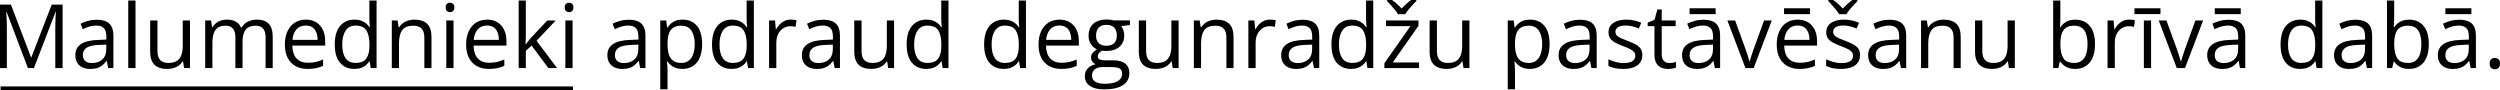 <?xml version="1.0" encoding="UTF-8"?>
<svg id="Layer_2" data-name="Layer 2" xmlns="http://www.w3.org/2000/svg" width="1900" height="68.69" viewBox="0 0 1900 68.69">
  <defs>
    <style>
      .cls-1 {
        fill: none;
        stroke: #000;
        stroke-miterlimit: 10;
        stroke-width: 3px;
      }
    </style>
  </defs>
  <g id="Layer_1-2" data-name="Layer 1">
    <g>
      <path d="M21.21,51.72L5.01,9.04h-.26c.09,.9,.16,2,.23,3.3s.12,2.71,.16,4.24,.07,3.08,.07,4.67v30.48H0V3.5H8.31l15.27,40.11h.23L39.32,3.5h8.25V51.72h-5.54V20.85c0-1.43,.02-2.86,.07-4.31,.04-1.44,.1-2.8,.16-4.09,.07-1.28,.13-2.4,.2-3.35h-.26L25.8,51.72h-4.59Z"/>
      <path d="M73.46,14.98c4.31,0,7.51,.97,9.6,2.9s3.13,5.02,3.13,9.27v24.58h-3.99l-1.06-5.34h-.26c-1.01,1.32-2.07,2.42-3.17,3.32-1.1,.89-2.37,1.56-3.81,2.01-1.44,.45-3.21,.68-5.29,.68-2.2,0-4.15-.38-5.86-1.15s-3.05-1.94-4.02-3.5-1.47-3.54-1.47-5.94c0-3.61,1.43-6.38,4.29-8.31s7.21-2.99,13.06-3.17l6.23-.26v-2.21c0-3.12-.67-5.31-2.01-6.56s-3.23-1.88-5.67-1.88c-1.89,0-3.69,.27-5.41,.82s-3.34,1.2-4.88,1.95l-1.68-4.16c1.63-.84,3.5-1.55,5.61-2.14s4.33-.89,6.66-.89Zm7.32,18.93l-5.51,.23c-4.51,.18-7.69,.91-9.53,2.21s-2.77,3.13-2.77,5.51c0,2.07,.63,3.6,1.88,4.59s2.91,1.48,4.98,1.48c3.21,0,5.84-.89,7.88-2.67s3.07-4.45,3.07-8.02v-3.33Z"/>
      <path d="M102.98,51.72h-5.51V.4h5.51V51.72Z"/>
      <path d="M144.38,15.57V51.72h-4.49l-.79-5.08h-.3c-.75,1.25-1.72,2.31-2.9,3.17s-2.52,1.5-4.01,1.93c-1.48,.43-3.06,.64-4.73,.64-2.86,0-5.26-.46-7.19-1.39s-3.39-2.35-4.37-4.29-1.47-4.42-1.47-7.45V15.57h5.54v23.29c0,3.01,.68,5.26,2.05,6.75,1.36,1.48,3.44,2.23,6.23,2.23s4.82-.51,6.42-1.52,2.74-2.5,3.45-4.47,1.06-4.38,1.06-7.24V15.57h5.51Z"/>
      <path d="M195.22,14.91c3.98,0,6.98,1.04,9.01,3.12,2.02,2.08,3.03,5.41,3.03,10.01v23.68h-5.41V28.3c0-2.92-.63-5.12-1.9-6.58s-3.14-2.19-5.62-2.19c-3.5,0-6.04,1.01-7.62,3.03s-2.38,5-2.38,8.94v20.22h-5.44V28.3c0-1.96-.28-3.58-.84-4.88s-1.4-2.27-2.51-2.92c-1.11-.65-2.51-.97-4.21-.97-2.4,0-4.32,.49-5.77,1.48s-2.5,2.46-3.15,4.4c-.65,1.94-.97,4.34-.97,7.17v19.13h-5.48V15.57h4.42l.82,5.11h.3c.73-1.25,1.64-2.31,2.74-3.17s2.33-1.51,3.69-1.95,2.81-.66,4.35-.66c2.75,0,5.05,.51,6.91,1.53,1.86,1.02,3.21,2.58,4.04,4.67h.3c1.19-2.09,2.81-3.65,4.88-4.67,2.07-1.02,4.33-1.53,6.8-1.53Z"/>
      <path d="M232.42,14.91c3.08,0,5.72,.68,7.92,2.05s3.88,3.27,5.05,5.72c1.17,2.45,1.75,5.32,1.75,8.59v3.4h-24.97c.07,4.24,1.12,7.48,3.17,9.7s4.93,3.33,8.64,3.33c2.29,0,4.31-.21,6.07-.63s3.58-1.03,5.48-1.85v4.82c-1.83,.81-3.63,1.41-5.43,1.78s-3.91,.56-6.35,.56c-3.47,0-6.5-.71-9.09-2.13-2.58-1.42-4.59-3.5-6.02-6.25s-2.14-6.11-2.14-10.09,.65-7.26,1.96-10.11c1.31-2.85,3.16-5.04,5.54-6.58s5.2-2.31,8.43-2.31Zm-.07,4.49c-2.92,0-5.26,.96-6.99,2.87s-2.77,4.59-3.1,8.02h19.13c-.02-2.16-.36-4.05-1.01-5.69-.65-1.64-1.63-2.91-2.95-3.83-1.32-.91-3.01-1.37-5.08-1.37Z"/>
      <path d="M269.3,52.38c-4.57,0-8.2-1.56-10.87-4.68s-4.01-7.76-4.01-13.92,1.36-10.92,4.09-14.1,6.36-4.77,10.89-4.77c1.91,0,3.58,.25,5.01,.76s2.66,1.18,3.69,2.03,1.9,1.81,2.61,2.89h.4c-.09-.68-.18-1.62-.26-2.8s-.13-2.16-.13-2.9V.4h5.48V51.72h-4.42l-.82-5.15h-.23c-.68,1.08-1.54,2.06-2.59,2.94s-2.29,1.58-3.73,2.1c-1.44,.51-3.14,.77-5.1,.77Zm.86-4.55c3.87,0,6.61-1.1,8.21-3.3s2.41-5.46,2.41-9.8v-.99c0-4.6-.76-8.13-2.29-10.59s-4.3-3.69-8.33-3.69c-3.36,0-5.88,1.29-7.55,3.87-1.67,2.59-2.51,6.11-2.51,10.57s.83,7.87,2.49,10.29,4.18,3.63,7.57,3.63Z"/>
      <path d="M314.89,14.91c4.29,0,7.53,1.05,9.73,3.15,2.2,2.1,3.3,5.47,3.3,10.11v23.55h-5.41V28.53c0-3.01-.69-5.27-2.06-6.76s-3.48-2.24-6.32-2.24c-4,0-6.82,1.13-8.44,3.4s-2.44,5.55-2.44,9.86v18.93h-5.48V15.57h4.42l.82,5.21h.3c.77-1.28,1.75-2.35,2.94-3.22s2.52-1.53,3.99-1.98,3.02-.68,4.65-.68Z"/>
      <path d="M342.01,2.05c.9,0,1.68,.29,2.33,.88s.97,1.49,.97,2.72-.32,2.11-.97,2.7-1.42,.89-2.33,.89-1.73-.3-2.36-.89-.94-1.5-.94-2.7,.31-2.14,.94-2.72,1.41-.88,2.36-.88Zm2.67,13.52V51.72h-5.48V15.57h5.48Z"/>
      <path d="M370.18,14.91c3.08,0,5.72,.68,7.92,2.05s3.88,3.27,5.05,5.72c1.17,2.45,1.75,5.32,1.75,8.59v3.4h-24.97c.07,4.24,1.12,7.48,3.17,9.7s4.93,3.33,8.64,3.33c2.29,0,4.31-.21,6.07-.63s3.58-1.03,5.48-1.85v4.82c-1.83,.81-3.63,1.41-5.43,1.78s-3.91,.56-6.35,.56c-3.47,0-6.5-.71-9.09-2.13-2.58-1.42-4.59-3.5-6.02-6.25s-2.14-6.11-2.14-10.09,.65-7.26,1.96-10.11c1.31-2.85,3.16-5.04,5.54-6.58s5.2-2.31,8.43-2.31Zm-.07,4.49c-2.92,0-5.26,.96-6.99,2.87s-2.77,4.59-3.1,8.02h19.13c-.02-2.16-.36-4.05-1.01-5.69-.65-1.64-1.63-2.91-2.95-3.83-1.32-.91-3.01-1.37-5.08-1.37Z"/>
      <path d="M399.63,.4V27.05c0,.88-.03,1.95-.1,3.22-.07,1.27-.12,2.38-.16,3.35h.23c.46-.57,1.14-1.42,2.03-2.54s1.64-2.02,2.26-2.7l12.01-12.8h6.43l-14.55,15.44,15.6,20.72h-6.6l-12.77-17.12-4.39,4.02v13.1h-5.44V.4h5.44Z"/>
      <path d="M432.49,2.05c.9,0,1.68,.29,2.33,.88s.97,1.49,.97,2.72-.32,2.11-.97,2.7-1.42,.89-2.33,.89-1.73-.3-2.36-.89-.94-1.5-.94-2.7,.31-2.14,.94-2.72,1.41-.88,2.36-.88Zm2.67,13.52V51.72h-5.48V15.57h5.48Z"/>
      <path d="M477.81,14.98c4.31,0,7.51,.97,9.6,2.9s3.13,5.02,3.13,9.27v24.58h-3.99l-1.06-5.34h-.26c-1.01,1.32-2.07,2.42-3.17,3.32-1.1,.89-2.37,1.56-3.81,2.01-1.44,.45-3.21,.68-5.29,.68-2.2,0-4.15-.38-5.86-1.15s-3.05-1.94-4.02-3.5-1.47-3.54-1.47-5.94c0-3.61,1.43-6.38,4.29-8.31s7.21-2.99,13.06-3.17l6.23-.26v-2.21c0-3.12-.67-5.31-2.01-6.56s-3.23-1.88-5.67-1.88c-1.89,0-3.69,.27-5.41,.82s-3.34,1.2-4.88,1.95l-1.68-4.16c1.63-.84,3.5-1.55,5.61-2.14s4.33-.89,6.66-.89Zm7.32,18.93l-5.51,.23c-4.51,.18-7.69,.91-9.53,2.21s-2.77,3.13-2.77,5.51c0,2.07,.63,3.6,1.88,4.59s2.91,1.48,4.98,1.48c3.21,0,5.84-.89,7.88-2.67s3.07-4.45,3.07-8.02v-3.33Z"/>
      <path d="M518.81,14.91c4.51,0,8.1,1.55,10.79,4.65s4.02,7.76,4.02,13.99c0,4.11-.62,7.56-1.85,10.36s-2.96,4.9-5.2,6.33-4.87,2.14-7.9,2.14c-1.91,0-3.6-.25-5.05-.76s-2.69-1.19-3.73-2.05-1.89-1.79-2.57-2.8h-.4c.07,.86,.15,1.89,.25,3.1s.15,2.27,.15,3.17v14.84h-5.51V15.57h4.52l.73,5.34h.26c.7-1.1,1.56-2.1,2.57-3.02s2.25-1.64,3.71-2.18,3.19-.81,5.2-.81Zm-.96,4.62c-2.51,0-4.52,.48-6.05,1.45s-2.64,2.41-3.35,4.34c-.7,1.93-1.08,4.34-1.12,7.24v1.06c0,3.06,.34,5.64,1.01,7.75s1.78,3.72,3.33,4.82,3.63,1.65,6.25,1.65c2.24,0,4.11-.6,5.61-1.81s2.61-2.9,3.35-5.06c.74-2.16,1.11-4.66,1.11-7.47,0-4.27-.83-7.66-2.49-10.18s-4.21-3.78-7.64-3.78Z"/>
      <path d="M556.02,52.38c-4.57,0-8.2-1.56-10.87-4.68s-4.01-7.76-4.01-13.92,1.36-10.92,4.09-14.1,6.36-4.77,10.89-4.77c1.91,0,3.58,.25,5.01,.76s2.66,1.18,3.69,2.03,1.9,1.81,2.61,2.89h.4c-.09-.68-.18-1.62-.26-2.8s-.13-2.16-.13-2.9V.4h5.48V51.72h-4.42l-.82-5.15h-.23c-.68,1.08-1.54,2.06-2.59,2.94s-2.29,1.58-3.73,2.1c-1.44,.51-3.14,.77-5.1,.77Zm.86-4.55c3.87,0,6.61-1.1,8.21-3.3s2.41-5.46,2.41-9.8v-.99c0-4.6-.76-8.13-2.29-10.59s-4.3-3.69-8.33-3.69c-3.36,0-5.88,1.29-7.55,3.87-1.67,2.59-2.51,6.11-2.51,10.57s.83,7.87,2.49,10.29,4.18,3.63,7.57,3.63Z"/>
      <path d="M600.92,14.91c.73,0,1.48,.04,2.28,.11,.79,.08,1.5,.18,2.11,.31l-.69,5.08c-.59-.15-1.25-.27-1.98-.36s-1.41-.13-2.05-.13c-1.45,0-2.82,.29-4.11,.88s-2.41,1.42-3.38,2.51c-.97,1.09-1.73,2.4-2.28,3.92-.55,1.53-.82,3.23-.82,5.1v19.4h-5.51V15.57h4.55l.59,6.66h.23c.75-1.34,1.65-2.57,2.7-3.68s2.28-2,3.68-2.66,2.95-.99,4.67-.99Z"/>
      <path d="M625.63,14.98c4.31,0,7.51,.97,9.6,2.9s3.13,5.02,3.13,9.27v24.58h-3.99l-1.06-5.34h-.26c-1.01,1.32-2.07,2.42-3.17,3.32-1.1,.89-2.37,1.56-3.81,2.01-1.44,.45-3.21,.68-5.29,.68-2.2,0-4.15-.38-5.86-1.15s-3.05-1.94-4.02-3.5-1.47-3.54-1.47-5.94c0-3.61,1.43-6.38,4.29-8.31s7.21-2.99,13.06-3.17l6.23-.26v-2.21c0-3.12-.67-5.31-2.01-6.56s-3.23-1.88-5.67-1.88c-1.89,0-3.69,.27-5.41,.82s-3.34,1.2-4.88,1.95l-1.68-4.16c1.63-.84,3.5-1.55,5.61-2.14s4.33-.89,6.66-.89Zm7.32,18.93l-5.51,.23c-4.51,.18-7.69,.91-9.53,2.21s-2.77,3.13-2.77,5.51c0,2.07,.63,3.6,1.88,4.59s2.91,1.48,4.98,1.48c3.21,0,5.84-.89,7.88-2.67s3.07-4.45,3.07-8.02v-3.33Z"/>
      <path d="M679.49,15.57V51.72h-4.49l-.79-5.08h-.3c-.75,1.25-1.72,2.31-2.9,3.17s-2.52,1.5-4.01,1.93c-1.48,.43-3.06,.64-4.73,.64-2.86,0-5.26-.46-7.19-1.39s-3.39-2.35-4.37-4.29-1.47-4.42-1.47-7.45V15.57h5.54v23.29c0,3.01,.68,5.26,2.05,6.75,1.36,1.48,3.44,2.23,6.23,2.23s4.82-.51,6.42-1.52c1.59-1.01,2.74-2.5,3.45-4.47s1.06-4.38,1.06-7.24V15.57h5.51Z"/>
      <path d="M703.94,52.38c-4.57,0-8.2-1.56-10.87-4.68-2.67-3.12-4.01-7.76-4.01-13.92s1.36-10.92,4.09-14.1,6.36-4.77,10.89-4.77c1.91,0,3.58,.25,5.01,.76s2.66,1.18,3.69,2.03,1.9,1.81,2.61,2.89h.4c-.09-.68-.18-1.62-.26-2.8s-.13-2.16-.13-2.9V.4h5.48V51.72h-4.42l-.82-5.15h-.23c-.68,1.08-1.55,2.06-2.59,2.94-1.05,.88-2.29,1.58-3.73,2.1-1.44,.51-3.14,.77-5.1,.77Zm.86-4.55c3.87,0,6.61-1.1,8.21-3.3s2.41-5.46,2.41-9.8v-.99c0-4.6-.77-8.13-2.29-10.59s-4.3-3.69-8.33-3.69c-3.36,0-5.88,1.29-7.55,3.87-1.67,2.59-2.51,6.11-2.51,10.57s.83,7.87,2.49,10.29,4.18,3.63,7.57,3.63Z"/>
      <path d="M762.82,52.38c-4.57,0-8.2-1.56-10.87-4.68-2.67-3.12-4.01-7.76-4.01-13.92s1.36-10.92,4.09-14.1,6.36-4.77,10.89-4.77c1.91,0,3.58,.25,5.01,.76s2.66,1.18,3.69,2.03,1.9,1.81,2.61,2.89h.4c-.09-.68-.18-1.62-.26-2.8s-.13-2.16-.13-2.9V.4h5.48V51.72h-4.42l-.82-5.15h-.23c-.68,1.08-1.55,2.06-2.59,2.94-1.05,.88-2.29,1.58-3.73,2.1-1.44,.51-3.14,.77-5.1,.77Zm.86-4.55c3.87,0,6.61-1.1,8.21-3.3s2.41-5.46,2.41-9.8v-.99c0-4.6-.77-8.13-2.29-10.59s-4.3-3.69-8.33-3.69c-3.36,0-5.88,1.29-7.55,3.87-1.67,2.59-2.51,6.11-2.51,10.57s.83,7.87,2.49,10.29,4.18,3.63,7.57,3.63Z"/>
      <path d="M805.2,14.91c3.08,0,5.72,.68,7.92,2.05s3.88,3.27,5.05,5.72c1.17,2.45,1.75,5.32,1.75,8.59v3.4h-24.97c.07,4.24,1.12,7.48,3.17,9.7s4.93,3.33,8.64,3.33c2.29,0,4.31-.21,6.07-.63s3.58-1.03,5.48-1.85v4.82c-1.83,.81-3.64,1.41-5.43,1.78s-3.91,.56-6.35,.56c-3.47,0-6.5-.71-9.09-2.13-2.58-1.42-4.59-3.5-6.02-6.25s-2.14-6.11-2.14-10.09,.65-7.26,1.96-10.11c1.31-2.85,3.16-5.04,5.54-6.58s5.2-2.31,8.43-2.31Zm-.07,4.49c-2.92,0-5.26,.96-6.99,2.87s-2.77,4.59-3.1,8.02h19.13c-.02-2.16-.36-4.05-1-5.69-.65-1.64-1.63-2.91-2.95-3.83-1.32-.91-3.01-1.37-5.08-1.37Z"/>
      <path d="M839.31,67.95c-4.75,0-8.41-.89-10.98-2.66s-3.86-4.25-3.86-7.44c0-2.27,.72-4.2,2.16-5.81,1.44-1.61,3.44-2.67,5.99-3.2-.95-.44-1.75-1.1-2.42-1.98-.67-.88-1.01-1.89-1.01-3.03,0-1.32,.37-2.48,1.1-3.48,.74-1,1.86-1.96,3.38-2.89-1.89-.77-3.43-2.07-4.6-3.91-1.18-1.83-1.77-3.97-1.77-6.41,0-2.59,.54-4.81,1.62-6.65,1.08-1.83,2.64-3.24,4.68-4.2s4.52-1.45,7.42-1.45c.64,0,1.28,.03,1.93,.08s1.27,.13,1.86,.23c.59,.1,1.11,.22,1.55,.35h12.4v3.53l-6.66,.82c.66,.86,1.21,1.89,1.65,3.1s.66,2.55,.66,4.02c0,3.61-1.22,6.47-3.66,8.59s-5.79,3.18-10.06,3.18c-1.01,0-2.05-.09-3.1-.26-1.08,.59-1.9,1.25-2.46,1.98-.56,.73-.84,1.56-.84,2.51,0,.7,.21,1.26,.64,1.68,.43,.42,1.05,.72,1.86,.91,.81,.19,1.79,.28,2.94,.28h6.37c3.94,0,6.95,.82,9.05,2.47s3.15,4.06,3.15,7.22c0,4-1.63,7.07-4.88,9.2s-7.96,3.2-14.12,3.2Zm.16-4.29c2.99,0,5.47-.3,7.44-.91,1.97-.61,3.44-1.48,4.42-2.61s1.47-2.48,1.47-4.04c0-1.45-.33-2.55-.99-3.28s-1.63-1.23-2.9-1.48-2.84-.38-4.68-.38h-6.27c-1.63,0-3.05,.25-4.26,.76s-2.14,1.25-2.79,2.24c-.65,.99-.97,2.22-.97,3.69,0,1.96,.82,3.45,2.47,4.47,1.65,1.02,4,1.53,7.06,1.53Zm1.42-28.9c2.62,0,4.59-.66,5.9-1.98s1.98-3.24,1.98-5.77c0-2.7-.67-4.73-2.01-6.08-1.34-1.35-3.32-2.03-5.94-2.03s-4.44,.7-5.79,2.1c-1.35,1.4-2.03,3.44-2.03,6.12,0,2.46,.68,4.35,2.05,5.67s3.31,1.98,5.84,1.98Z"/>
      <path d="M895.75,15.57V51.72h-4.49l-.79-5.08h-.3c-.75,1.25-1.72,2.31-2.9,3.17s-2.52,1.5-4.01,1.93c-1.48,.43-3.06,.64-4.73,.64-2.86,0-5.26-.46-7.19-1.39s-3.39-2.35-4.37-4.29-1.47-4.42-1.47-7.45V15.57h5.54v23.29c0,3.01,.68,5.26,2.05,6.75,1.36,1.48,3.44,2.23,6.23,2.23s4.82-.51,6.42-1.52c1.59-1.01,2.74-2.5,3.45-4.47s1.06-4.38,1.06-7.24V15.57h5.51Z"/>
      <path d="M924.45,14.91c4.29,0,7.53,1.05,9.73,3.15,2.2,2.1,3.3,5.47,3.3,10.11v23.55h-5.41V28.53c0-3.01-.69-5.27-2.06-6.76-1.38-1.5-3.48-2.24-6.32-2.24-4,0-6.82,1.13-8.44,3.4s-2.44,5.55-2.44,9.86v18.93h-5.48V15.57h4.42l.82,5.21h.3c.77-1.28,1.75-2.35,2.94-3.22s2.52-1.53,3.99-1.98,3.02-.68,4.65-.68Z"/>
      <path d="M965.19,14.91c.73,0,1.48,.04,2.28,.11,.79,.08,1.5,.18,2.11,.31l-.69,5.08c-.59-.15-1.25-.27-1.98-.36s-1.41-.13-2.05-.13c-1.45,0-2.82,.29-4.11,.88-1.29,.58-2.41,1.42-3.38,2.51-.97,1.09-1.73,2.4-2.28,3.92-.55,1.53-.82,3.23-.82,5.1v19.4h-5.51V15.57h4.55l.59,6.66h.23c.75-1.34,1.65-2.57,2.7-3.68s2.28-2,3.68-2.66,2.95-.99,4.67-.99Z"/>
      <path d="M989.9,14.98c4.31,0,7.51,.97,9.6,2.9s3.13,5.02,3.13,9.27v24.58h-3.99l-1.06-5.34h-.26c-1.01,1.32-2.07,2.42-3.17,3.32-1.1,.89-2.37,1.56-3.81,2.01-1.44,.45-3.21,.68-5.3,.68-2.2,0-4.15-.38-5.85-1.15-1.71-.77-3.05-1.94-4.02-3.5-.98-1.56-1.47-3.54-1.47-5.94,0-3.61,1.43-6.38,4.29-8.31s7.21-2.99,13.06-3.17l6.23-.26v-2.21c0-3.12-.67-5.31-2.01-6.56s-3.23-1.88-5.67-1.88c-1.89,0-3.69,.27-5.41,.82s-3.34,1.2-4.88,1.95l-1.68-4.16c1.63-.84,3.5-1.55,5.61-2.14s4.33-.89,6.66-.89Zm7.32,18.93l-5.51,.23c-4.51,.18-7.69,.91-9.53,2.21s-2.77,3.13-2.77,5.51c0,2.07,.63,3.6,1.88,4.59s2.91,1.48,4.98,1.48c3.21,0,5.84-.89,7.88-2.67s3.07-4.45,3.07-8.02v-3.33Z"/>
      <path d="M1026.78,52.38c-4.57,0-8.2-1.56-10.87-4.68-2.67-3.12-4.01-7.76-4.01-13.92s1.36-10.92,4.09-14.1,6.36-4.77,10.89-4.77c1.91,0,3.58,.25,5.01,.76s2.66,1.18,3.69,2.03,1.9,1.81,2.61,2.89h.4c-.09-.68-.18-1.62-.26-2.8s-.13-2.16-.13-2.9V.4h5.48V51.72h-4.42l-.82-5.15h-.23c-.68,1.08-1.55,2.06-2.59,2.94-1.05,.88-2.29,1.58-3.73,2.1-1.44,.51-3.14,.77-5.1,.77Zm.86-4.55c3.87,0,6.61-1.1,8.21-3.3s2.41-5.46,2.41-9.8v-.99c0-4.6-.77-8.13-2.29-10.59s-4.3-3.69-8.33-3.69c-3.36,0-5.88,1.29-7.55,3.87-1.67,2.59-2.51,6.11-2.51,10.57s.83,7.87,2.49,10.29,4.18,3.63,7.57,3.63Z"/>
      <path d="M1078.47,51.72h-26.36v-3.63l19.83-28.24h-18.57v-4.29h24.67v4.06l-19.56,27.84h19.99v4.26Zm-16.03-40.94c-.57-1.01-1.35-2.12-2.34-3.33s-2.02-2.4-3.08-3.58c-1.07-1.17-2.01-2.19-2.82-3.05V0h3.76c1.19,.81,2.41,1.79,3.68,2.92,1.26,1.13,2.45,2.31,3.54,3.54,1.19-1.23,2.41-2.41,3.66-3.54s2.47-2.11,3.66-2.92h3.89V.82c-.86,.86-1.84,1.88-2.94,3.05-1.1,1.18-2.14,2.37-3.13,3.58s-1.76,2.32-2.31,3.33h-5.57Z"/>
      <path d="M1116.76,15.57V51.72h-4.49l-.79-5.08h-.3c-.75,1.25-1.72,2.31-2.9,3.17s-2.52,1.5-4.01,1.93c-1.48,.43-3.06,.64-4.73,.64-2.86,0-5.26-.46-7.19-1.39s-3.39-2.35-4.37-4.29-1.47-4.42-1.47-7.45V15.57h5.54v23.29c0,3.01,.68,5.26,2.05,6.75,1.36,1.48,3.44,2.23,6.23,2.23s4.82-.51,6.42-1.52c1.59-1.01,2.74-2.5,3.45-4.47s1.06-4.38,1.06-7.24V15.57h5.51Z"/>
      <path d="M1162.88,14.91c4.51,0,8.1,1.55,10.79,4.65s4.02,7.76,4.02,13.99c0,4.11-.62,7.56-1.85,10.36s-2.96,4.9-5.2,6.33-4.86,2.14-7.9,2.14c-1.91,0-3.6-.25-5.05-.76s-2.69-1.19-3.73-2.05-1.89-1.79-2.57-2.8h-.4c.07,.86,.15,1.89,.25,3.1,.1,1.21,.15,2.27,.15,3.17v14.84h-5.51V15.57h4.52l.73,5.34h.26c.7-1.1,1.56-2.1,2.57-3.02s2.25-1.64,3.71-2.18c1.46-.54,3.19-.81,5.19-.81Zm-.96,4.62c-2.51,0-4.53,.48-6.05,1.45s-2.64,2.41-3.35,4.34c-.7,1.93-1.08,4.34-1.12,7.24v1.06c0,3.06,.33,5.64,1.01,7.75,.67,2.11,1.78,3.72,3.33,4.82,1.55,1.1,3.64,1.65,6.25,1.65,2.24,0,4.11-.6,5.61-1.81s2.61-2.9,3.35-5.06c.73-2.16,1.1-4.66,1.1-7.47,0-4.27-.83-7.66-2.49-10.18-1.66-2.52-4.21-3.78-7.64-3.78Z"/>
      <path d="M1200.75,14.98c4.31,0,7.51,.97,9.6,2.9s3.13,5.02,3.13,9.27v24.58h-3.99l-1.06-5.34h-.26c-1.01,1.32-2.07,2.42-3.17,3.32-1.1,.89-2.37,1.56-3.81,2.01-1.44,.45-3.21,.68-5.3,.68-2.2,0-4.15-.38-5.85-1.15-1.71-.77-3.05-1.94-4.02-3.5-.98-1.56-1.47-3.54-1.47-5.94,0-3.61,1.43-6.38,4.29-8.31s7.21-2.99,13.06-3.17l6.23-.26v-2.21c0-3.12-.67-5.31-2.01-6.56s-3.23-1.88-5.67-1.88c-1.89,0-3.69,.27-5.41,.82s-3.34,1.2-4.88,1.95l-1.68-4.16c1.63-.84,3.5-1.55,5.61-2.14s4.33-.89,6.66-.89Zm7.32,18.93l-5.51,.23c-4.51,.18-7.69,.91-9.53,2.21s-2.77,3.13-2.77,5.51c0,2.07,.63,3.6,1.88,4.59s2.91,1.48,4.98,1.48c3.21,0,5.84-.89,7.88-2.67s3.07-4.45,3.07-8.02v-3.33Z"/>
      <path d="M1248.15,41.83c0,2.31-.58,4.25-1.73,5.82-1.15,1.57-2.8,2.75-4.95,3.54-2.14,.79-4.7,1.19-7.67,1.19-2.53,0-4.72-.2-6.56-.59s-3.46-.96-4.85-1.68v-5.05c1.47,.73,3.23,1.39,5.28,1.98s4.13,.89,6.27,.89c3.12,0,5.39-.51,6.8-1.52s2.11-2.39,2.11-4.12c0-.99-.28-1.86-.84-2.62-.56-.76-1.5-1.5-2.82-2.21-1.32-.71-3.14-1.5-5.48-2.36-2.31-.88-4.31-1.75-5.99-2.62-1.68-.87-2.98-1.93-3.89-3.18-.91-1.25-1.37-2.88-1.37-4.88,0-3.06,1.24-5.4,3.71-7.04,2.48-1.64,5.72-2.46,9.75-2.46,2.18,0,4.22,.22,6.12,.64,1.9,.43,3.68,1.01,5.33,1.73l-1.85,4.39c-1.5-.64-3.09-1.18-4.78-1.62s-3.42-.66-5.18-.66c-2.53,0-4.47,.42-5.82,1.25-1.35,.84-2.03,1.98-2.03,3.43,0,1.12,.31,2.05,.94,2.77,.62,.73,1.63,1.41,3.02,2.05s3.21,1.39,5.48,2.24c2.27,.84,4.22,1.7,5.87,2.59,1.65,.89,2.92,1.97,3.81,3.23,.89,1.26,1.34,2.89,1.34,4.86Z"/>
      <path d="M1268.64,47.9c.9,0,1.83-.08,2.77-.23s1.72-.34,2.31-.56v4.26c-.64,.29-1.52,.53-2.65,.73-1.13,.2-2.24,.3-3.32,.3-1.91,0-3.65-.34-5.21-1.01-1.56-.67-2.81-1.81-3.74-3.41-.94-1.61-1.4-3.83-1.4-6.66V19.86h-5.15v-2.67l5.18-2.14,2.18-7.85h3.3V15.57h10.59v4.29h-10.59v21.28c0,2.27,.52,3.96,1.57,5.08,1.04,1.12,2.43,1.68,4.17,1.68Z"/>
      <path d="M1294.56,14.98c4.31,0,7.51,.97,9.6,2.9s3.13,5.02,3.13,9.27v24.58h-3.99l-1.06-5.34h-.26c-1.01,1.32-2.07,2.42-3.17,3.32-1.1,.89-2.37,1.56-3.81,2.01-1.44,.45-3.21,.68-5.3,.68-2.2,0-4.15-.38-5.85-1.15-1.71-.77-3.05-1.94-4.02-3.5-.98-1.56-1.47-3.54-1.47-5.94,0-3.61,1.43-6.38,4.29-8.31s7.21-2.99,13.06-3.17l6.23-.26v-2.21c0-3.12-.67-5.31-2.01-6.56s-3.23-1.88-5.67-1.88c-1.89,0-3.69,.27-5.41,.82s-3.34,1.2-4.88,1.95l-1.68-4.16c1.63-.84,3.5-1.55,5.61-2.14s4.33-.89,6.66-.89Zm7.32,18.93l-5.51,.23c-4.51,.18-7.69,.91-9.53,2.21s-2.77,3.13-2.77,5.51c0,2.07,.63,3.6,1.88,4.59s2.91,1.48,4.98,1.48c3.21,0,5.84-.89,7.88-2.67,2.05-1.78,3.07-4.45,3.07-8.02v-3.33Zm1.98-27.61v4.42h-19.76V6.3h19.76Z"/>
      <path d="M1326.53,51.72l-13.72-36.15h5.87l7.95,21.87c.55,1.5,1.11,3.14,1.68,4.95s.97,3.25,1.19,4.35h.23c.26-1.1,.7-2.56,1.32-4.37,.62-1.82,1.18-3.46,1.68-4.93l7.95-21.87h5.87l-13.76,36.15h-6.27Z"/>
      <path d="M1366.24,14.91c3.08,0,5.72,.68,7.92,2.05s3.88,3.27,5.05,5.72c1.17,2.45,1.75,5.32,1.75,8.59v3.4h-24.97c.07,4.24,1.12,7.48,3.17,9.7s4.93,3.33,8.64,3.33c2.29,0,4.31-.21,6.07-.63s3.58-1.03,5.48-1.85v4.82c-1.83,.81-3.64,1.41-5.43,1.78s-3.91,.56-6.35,.56c-3.47,0-6.5-.71-9.09-2.13-2.58-1.42-4.59-3.5-6.02-6.25s-2.14-6.11-2.14-10.09,.65-7.26,1.96-10.11c1.31-2.85,3.16-5.04,5.54-6.58s5.2-2.31,8.43-2.31Zm9.4-8.61v4.42h-19.76V6.3h19.76Zm-9.47,13.1c-2.92,0-5.26,.96-6.99,2.87s-2.77,4.59-3.1,8.02h19.13c-.02-2.16-.36-4.05-1-5.69-.65-1.64-1.63-2.91-2.95-3.83-1.32-.91-3.01-1.37-5.08-1.37Z"/>
      <path d="M1413.64,41.83c0,2.31-.58,4.25-1.73,5.82-1.15,1.57-2.8,2.75-4.95,3.54-2.14,.79-4.7,1.19-7.67,1.19-2.53,0-4.72-.2-6.56-.59s-3.46-.96-4.85-1.68v-5.05c1.47,.73,3.23,1.39,5.28,1.98s4.13,.89,6.27,.89c3.12,0,5.39-.51,6.8-1.52s2.11-2.39,2.11-4.12c0-.99-.28-1.86-.84-2.62-.56-.76-1.5-1.5-2.82-2.21-1.32-.71-3.14-1.5-5.48-2.36-2.31-.88-4.31-1.75-5.99-2.62-1.68-.87-2.98-1.93-3.89-3.18-.91-1.25-1.37-2.88-1.37-4.88,0-3.06,1.24-5.4,3.71-7.04,2.48-1.64,5.72-2.46,9.75-2.46,2.18,0,4.22,.22,6.12,.64,1.9,.43,3.68,1.01,5.33,1.73l-1.85,4.39c-1.5-.64-3.09-1.18-4.78-1.62s-3.42-.66-5.18-.66c-2.53,0-4.47,.42-5.82,1.25-1.35,.84-2.03,1.98-2.03,3.43,0,1.12,.31,2.05,.94,2.77,.62,.73,1.63,1.41,3.02,2.05s3.21,1.39,5.48,2.24c2.27,.84,4.22,1.7,5.87,2.59,1.65,.89,2.92,1.97,3.81,3.23,.89,1.26,1.34,2.89,1.34,4.86Zm-15.9-31.04c-.57-1.01-1.35-2.12-2.34-3.33s-2.02-2.4-3.09-3.58c-1.07-1.17-2.01-2.19-2.82-3.05V0h3.76c1.19,.81,2.41,1.79,3.68,2.92s2.45,2.31,3.55,3.54c1.19-1.23,2.41-2.41,3.66-3.54s2.47-2.11,3.66-2.92h3.89V.82c-.86,.86-1.84,1.88-2.94,3.05-1.1,1.18-2.14,2.37-3.13,3.58s-1.76,2.32-2.31,3.33h-5.57Z"/>
      <path d="M1435.98,14.98c4.31,0,7.51,.97,9.6,2.9s3.13,5.02,3.13,9.27v24.58h-3.99l-1.06-5.34h-.26c-1.01,1.32-2.07,2.42-3.17,3.32-1.1,.89-2.37,1.56-3.81,2.01-1.44,.45-3.21,.68-5.3,.68-2.2,0-4.15-.38-5.85-1.15-1.71-.77-3.05-1.94-4.02-3.5-.98-1.56-1.47-3.54-1.47-5.94,0-3.61,1.43-6.38,4.29-8.31s7.21-2.99,13.06-3.17l6.23-.26v-2.21c0-3.12-.67-5.31-2.01-6.56s-3.23-1.88-5.67-1.88c-1.89,0-3.69,.27-5.41,.82s-3.34,1.2-4.88,1.95l-1.68-4.16c1.63-.84,3.5-1.55,5.61-2.14s4.33-.89,6.66-.89Zm7.32,18.93l-5.51,.23c-4.51,.18-7.69,.91-9.53,2.21s-2.77,3.13-2.77,5.51c0,2.07,.63,3.6,1.88,4.59s2.91,1.48,4.98,1.48c3.21,0,5.84-.89,7.88-2.67s3.07-4.45,3.07-8.02v-3.33Z"/>
      <path d="M1477.11,14.91c4.29,0,7.53,1.05,9.73,3.15,2.2,2.1,3.3,5.47,3.3,10.11v23.55h-5.41V28.53c0-3.01-.69-5.27-2.06-6.76-1.38-1.5-3.48-2.24-6.32-2.24-4,0-6.82,1.13-8.44,3.4s-2.44,5.55-2.44,9.86v18.93h-5.48V15.57h4.42l.82,5.21h.3c.77-1.28,1.75-2.35,2.94-3.22s2.52-1.53,3.99-1.98,3.02-.68,4.65-.68Z"/>
      <path d="M1531.27,15.57V51.72h-4.49l-.79-5.08h-.3c-.75,1.25-1.72,2.31-2.9,3.17s-2.52,1.5-4.01,1.93c-1.48,.43-3.06,.64-4.73,.64-2.86,0-5.26-.46-7.19-1.39s-3.39-2.35-4.37-4.29-1.47-4.42-1.47-7.45V15.57h5.54v23.29c0,3.01,.68,5.26,2.05,6.75,1.36,1.48,3.44,2.23,6.23,2.23s4.82-.51,6.42-1.52c1.59-1.01,2.74-2.5,3.45-4.47s1.06-4.38,1.06-7.24V15.57h5.51Z"/>
      <path d="M1565.88,.4V13.23c0,1.47-.04,2.9-.12,4.29s-.14,2.46-.18,3.23h.3c.99-1.63,2.42-3,4.29-4.12s4.26-1.68,7.16-1.68c4.53,0,8.14,1.57,10.84,4.7,2.69,3.14,4.04,7.79,4.04,13.97,0,4.07-.62,7.5-1.85,10.29s-2.97,4.9-5.21,6.33-4.89,2.14-7.95,2.14c-2.86,0-5.21-.53-7.04-1.6-1.84-1.06-3.25-2.37-4.24-3.91h-.43l-1.12,4.85h-3.96V.4h5.48Zm10.56,19.13c-2.62,0-4.7,.51-6.23,1.53-1.54,1.02-2.65,2.56-3.32,4.62s-1,4.66-1,7.8v.3c0,4.55,.76,8.03,2.28,10.44,1.52,2.41,4.28,3.61,8.28,3.61,3.36,0,5.89-1.23,7.57-3.69,1.68-2.46,2.52-5.98,2.52-10.56s-.83-8.17-2.49-10.52-4.19-3.53-7.6-3.53Z"/>
      <path d="M1618.16,14.91c.73,0,1.48,.04,2.28,.11,.79,.08,1.5,.18,2.11,.31l-.69,5.08c-.59-.15-1.25-.27-1.98-.36s-1.41-.13-2.05-.13c-1.45,0-2.82,.29-4.11,.88-1.29,.58-2.41,1.42-3.38,2.51-.97,1.09-1.73,2.4-2.28,3.92-.55,1.53-.82,3.23-.82,5.1v19.4h-5.51V15.57h4.55l.59,6.66h.23c.75-1.34,1.65-2.57,2.7-3.68s2.28-2,3.68-2.66,2.95-.99,4.67-.99Z"/>
      <path d="M1641.95,6.3v4.42h-19.76V6.3h19.76Zm-7.13,45.42h-5.48V15.57h5.48V51.72Z"/>
      <path d="M1654.35,51.72l-13.72-36.15h5.87l7.95,21.87c.55,1.5,1.11,3.14,1.68,4.95s.97,3.25,1.19,4.35h.23c.26-1.1,.7-2.56,1.32-4.37,.62-1.82,1.18-3.46,1.68-4.93l7.95-21.87h5.87l-13.76,36.15h-6.27Z"/>
      <path d="M1693.67,14.98c4.31,0,7.51,.97,9.6,2.9s3.13,5.02,3.13,9.27v24.58h-3.99l-1.06-5.34h-.26c-1.01,1.32-2.07,2.42-3.17,3.32-1.1,.89-2.37,1.56-3.81,2.01-1.44,.45-3.21,.68-5.3,.68-2.2,0-4.15-.38-5.85-1.15-1.71-.77-3.05-1.94-4.02-3.5-.98-1.56-1.47-3.54-1.47-5.94,0-3.61,1.43-6.38,4.29-8.31s7.21-2.99,13.06-3.17l6.23-.26v-2.21c0-3.12-.67-5.31-2.01-6.56s-3.23-1.88-5.67-1.88c-1.89,0-3.69,.27-5.41,.82s-3.34,1.2-4.88,1.95l-1.68-4.16c1.63-.84,3.5-1.55,5.61-2.14s4.33-.89,6.66-.89Zm7.32,18.93l-5.51,.23c-4.51,.18-7.69,.91-9.53,2.21s-2.77,3.13-2.77,5.51c0,2.07,.63,3.6,1.88,4.59s2.91,1.48,4.98,1.48c3.21,0,5.84-.89,7.88-2.67s3.07-4.45,3.07-8.02v-3.33Zm1.98-27.61v4.42h-19.76V6.3h19.76Z"/>
      <path d="M1748.1,52.38c-4.57,0-8.2-1.56-10.87-4.68-2.67-3.12-4.01-7.76-4.01-13.92s1.36-10.92,4.09-14.1,6.36-4.77,10.89-4.77c1.91,0,3.58,.25,5.01,.76s2.66,1.18,3.69,2.03,1.9,1.81,2.61,2.89h.4c-.09-.68-.18-1.62-.26-2.8s-.13-2.16-.13-2.9V.4h5.48V51.72h-4.42l-.82-5.15h-.23c-.68,1.08-1.55,2.06-2.59,2.94-1.05,.88-2.29,1.58-3.73,2.1-1.44,.51-3.14,.77-5.1,.77Zm.86-4.55c3.87,0,6.61-1.1,8.21-3.3s2.41-5.46,2.41-9.8v-.99c0-4.6-.77-8.13-2.29-10.59s-4.3-3.69-8.33-3.69c-3.36,0-5.88,1.29-7.55,3.87-1.67,2.59-2.51,6.11-2.51,10.57s.83,7.87,2.49,10.29,4.18,3.63,7.57,3.63Z"/>
      <path d="M1790.09,14.98c4.31,0,7.51,.97,9.6,2.9s3.13,5.02,3.13,9.27v24.58h-3.99l-1.06-5.34h-.26c-1.01,1.32-2.07,2.42-3.17,3.32-1.1,.89-2.37,1.56-3.81,2.01-1.44,.45-3.21,.68-5.3,.68-2.2,0-4.15-.38-5.85-1.15-1.71-.77-3.05-1.94-4.02-3.5-.98-1.56-1.47-3.54-1.47-5.94,0-3.61,1.43-6.38,4.29-8.31s7.21-2.99,13.06-3.17l6.23-.26v-2.21c0-3.12-.67-5.31-2.01-6.56s-3.23-1.88-5.67-1.88c-1.89,0-3.69,.27-5.41,.82s-3.34,1.2-4.88,1.95l-1.68-4.16c1.63-.84,3.5-1.55,5.61-2.14s4.33-.89,6.66-.89Zm7.32,18.93l-5.51,.23c-4.51,.18-7.69,.91-9.53,2.21s-2.77,3.13-2.77,5.51c0,2.07,.63,3.6,1.88,4.59s2.91,1.48,4.98,1.48c3.21,0,5.84-.89,7.88-2.67,2.05-1.78,3.07-4.45,3.07-8.02v-3.33Z"/>
      <path d="M1819.58,.4V13.23c0,1.47-.04,2.9-.12,4.29s-.14,2.46-.18,3.23h.3c.99-1.63,2.42-3,4.29-4.12s4.26-1.68,7.16-1.68c4.53,0,8.14,1.57,10.84,4.7,2.69,3.14,4.04,7.79,4.04,13.97,0,4.07-.62,7.5-1.85,10.29s-2.97,4.9-5.21,6.33-4.89,2.14-7.95,2.14c-2.86,0-5.21-.53-7.04-1.6-1.84-1.06-3.25-2.37-4.24-3.91h-.43l-1.12,4.85h-3.96V.4h5.48Zm10.56,19.13c-2.62,0-4.7,.51-6.23,1.53-1.54,1.02-2.65,2.56-3.32,4.62s-1,4.66-1,7.8v.3c0,4.55,.76,8.03,2.28,10.44,1.52,2.41,4.28,3.61,8.28,3.61,3.36,0,5.89-1.23,7.57-3.69,1.68-2.46,2.52-5.98,2.52-10.56s-.83-8.17-2.49-10.52-4.19-3.53-7.6-3.53Z"/>
      <path d="M1868.96,14.98c4.31,0,7.51,.97,9.6,2.9s3.13,5.02,3.13,9.27v24.58h-3.99l-1.06-5.34h-.26c-1.01,1.32-2.07,2.42-3.17,3.32-1.1,.89-2.37,1.56-3.81,2.01-1.44,.45-3.21,.68-5.3,.68-2.2,0-4.15-.38-5.85-1.15-1.71-.77-3.05-1.94-4.02-3.5-.98-1.56-1.47-3.54-1.47-5.94,0-3.61,1.43-6.38,4.29-8.31s7.21-2.99,13.06-3.17l6.23-.26v-2.21c0-3.12-.67-5.31-2.01-6.56s-3.23-1.88-5.67-1.88c-1.89,0-3.69,.27-5.41,.82s-3.34,1.2-4.88,1.95l-1.68-4.16c1.63-.84,3.5-1.55,5.61-2.14s4.33-.89,6.66-.89Zm7.32,18.93l-5.51,.23c-4.51,.18-7.69,.91-9.53,2.21s-2.77,3.13-2.77,5.51c0,2.07,.63,3.6,1.88,4.59s2.91,1.48,4.98,1.48c3.21,0,5.84-.89,7.88-2.67,2.05-1.78,3.07-4.45,3.07-8.02v-3.33Zm1.98-27.61v4.42h-19.76V6.3h19.76Z"/>
      <path d="M1892.15,48.29c0-1.54,.37-2.63,1.12-3.28s1.66-.97,2.74-.97,2.07,.33,2.84,.97,1.15,1.74,1.15,3.28-.38,2.62-1.15,3.32c-.77,.69-1.72,1.04-2.84,1.04s-1.99-.35-2.74-1.04c-.75-.69-1.12-1.8-1.12-3.32Z"/>
    </g>
    <line class="cls-1" x1=".44" y1="67.19" x2="435.44" y2="67.19"/>
  </g>
</svg>